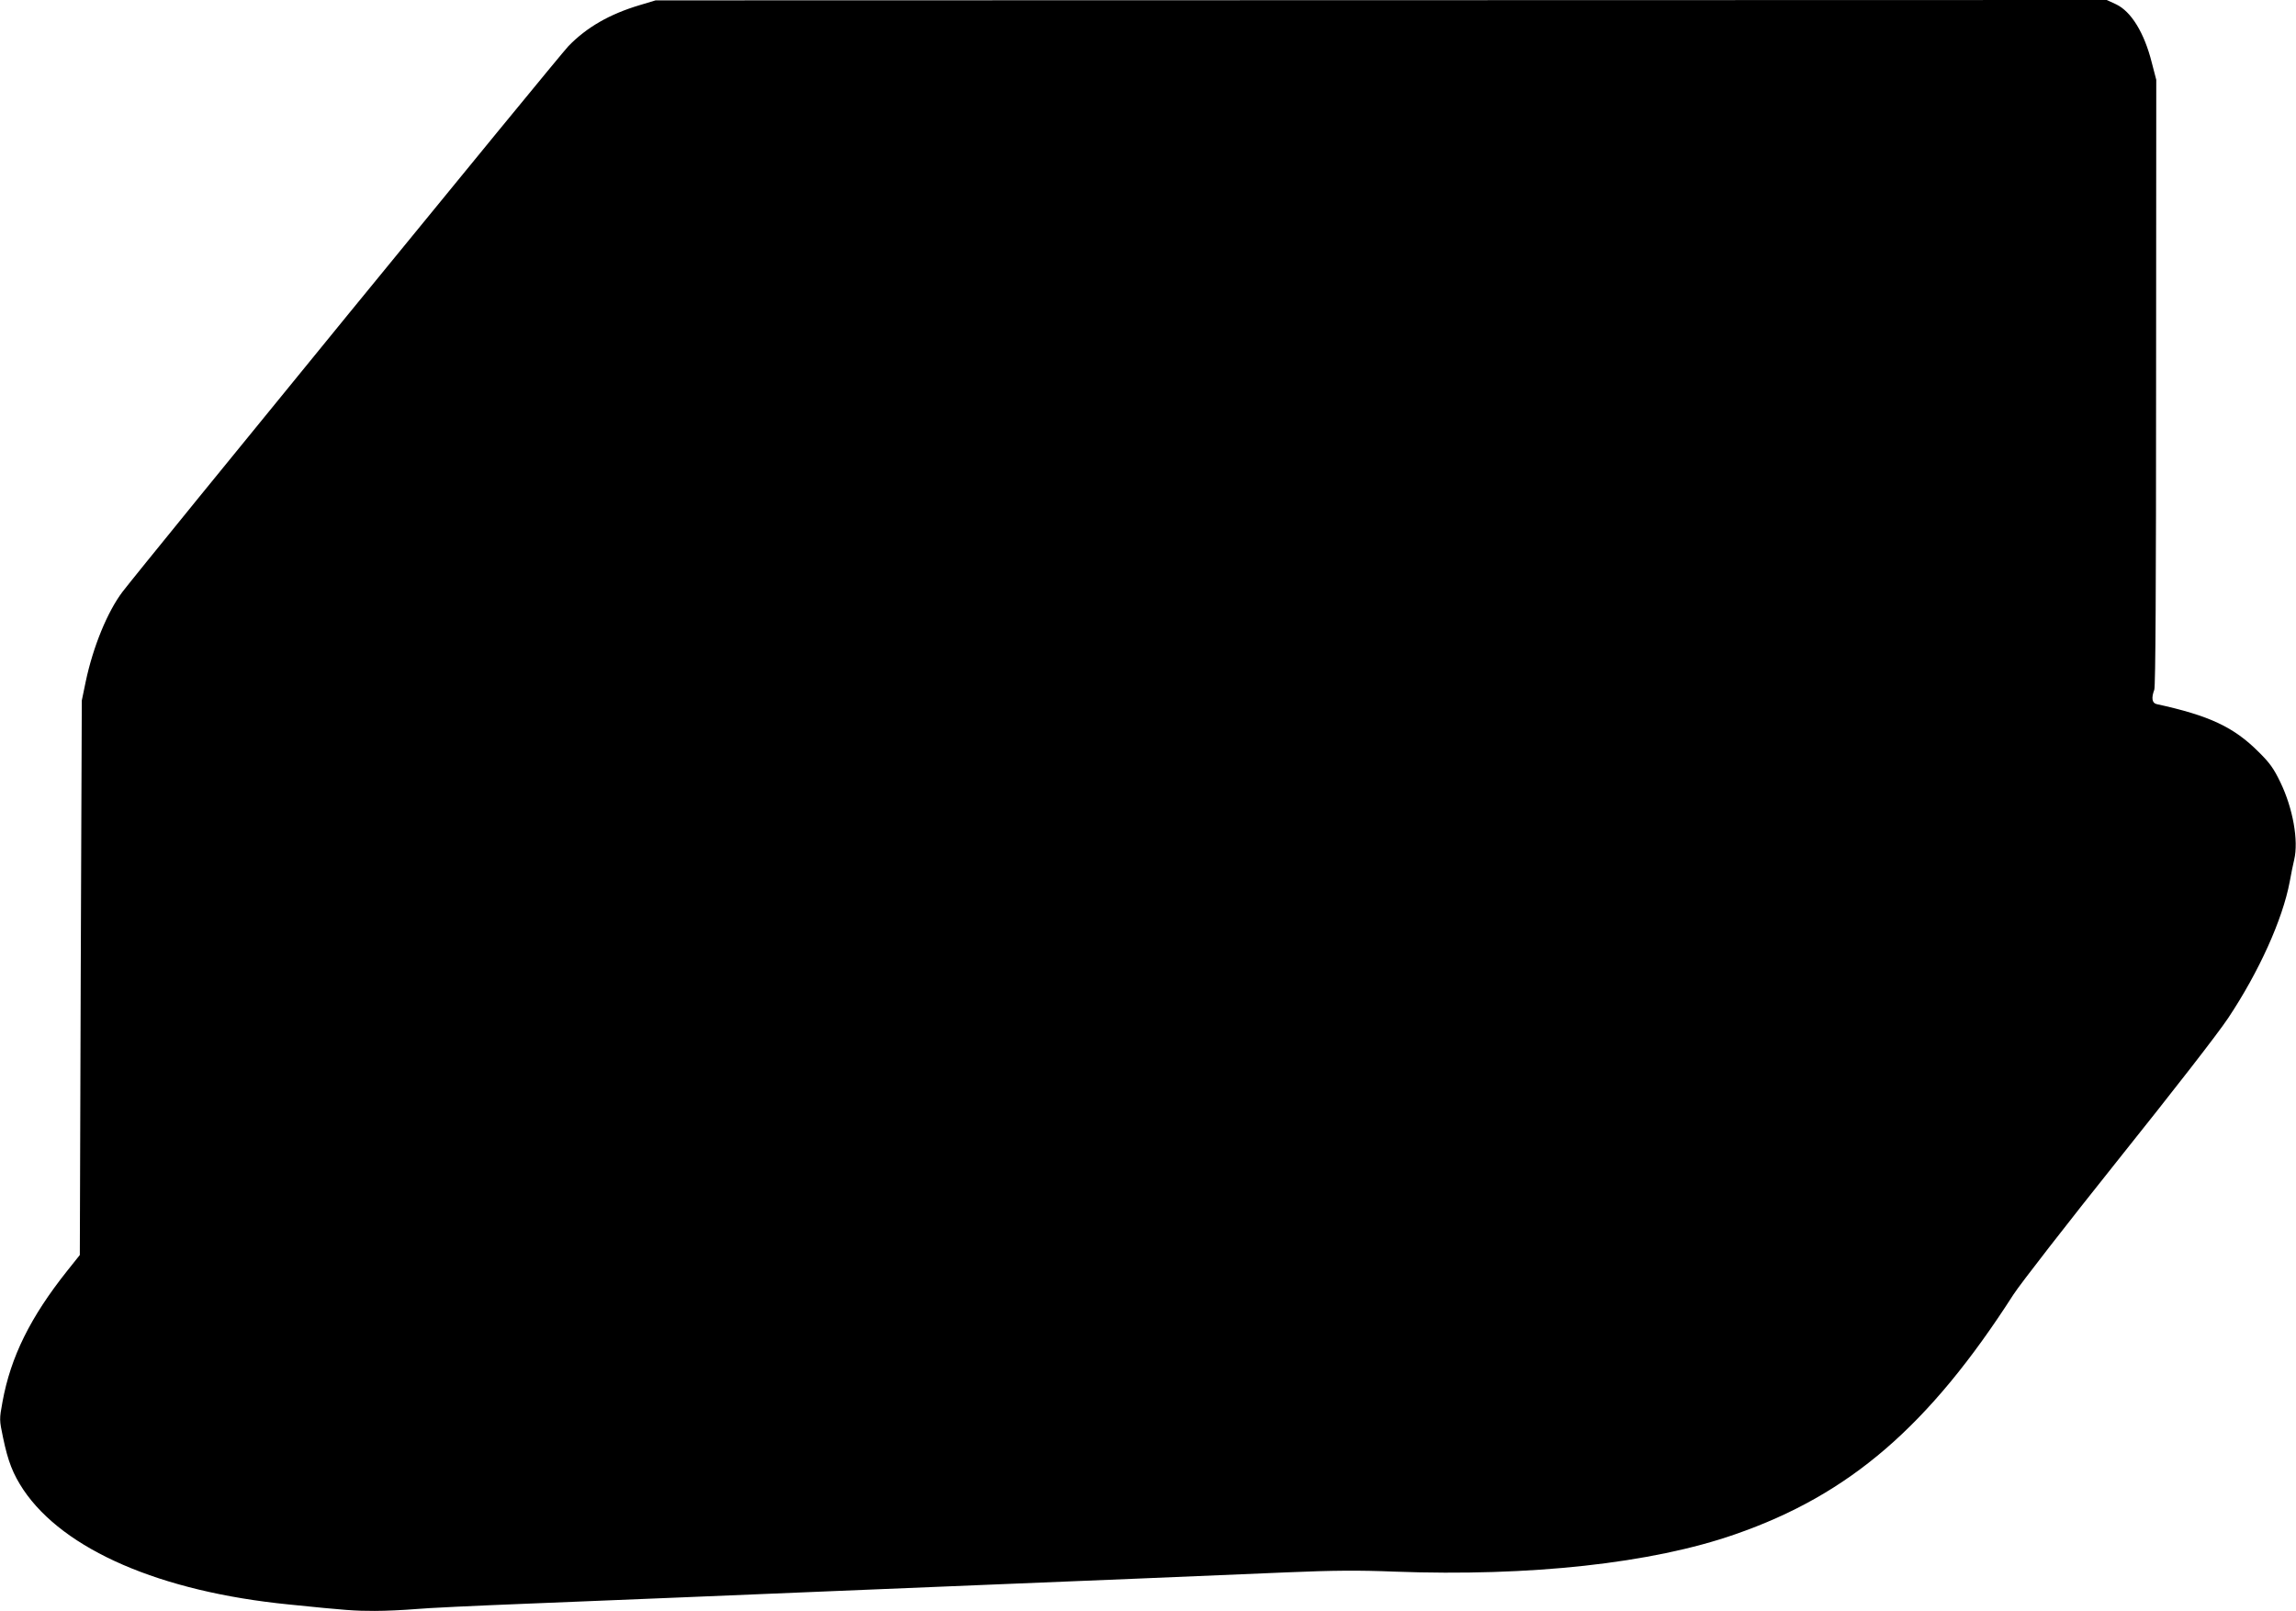 <?xml version="1.0" standalone="no"?>
<!DOCTYPE svg PUBLIC "-//W3C//DTD SVG 20010904//EN"
 "http://www.w3.org/TR/2001/REC-SVG-20010904/DTD/svg10.dtd">
<svg version="1.0" xmlns="http://www.w3.org/2000/svg"
 width="1280pt" height="898pt" viewBox="0 0 1280 898"
 preserveAspectRatio="xMidYMid meet">
<g transform="translate(0,898) scale(0.1,-0.1)"
fill="#000000" stroke="none">
<path d="M3565 8951 c-167 -50 -294 -123 -396 -228 -50 -51 -2385 -2909 -2486
-3042 -84 -111 -164 -306 -205 -500 l-22 -106 -6 -1545 -5 -1546 -71 -89
c-205 -258 -314 -478 -360 -729 -18 -98 -18 -100 3 -200 28 -134 55 -202 113
-290 225 -335 764 -569 1480 -640 323 -33 368 -36 479 -36 63 0 165 5 225 10
61 6 338 19 616 30 278 11 665 27 860 35 195 8 576 24 845 35 270 11 652 27
850 35 198 8 583 24 855 35 272 11 648 27 835 35 257 11 403 12 600 4 755 -28
1434 46 1898 208 638 221 1081 603 1552 1337 39 60 301 397 583 750 307 384
554 701 614 791 171 257 303 548 343 760 8 44 19 99 25 123 25 106 -7 286 -77
431 -37 77 -59 108 -122 170 -138 138 -274 202 -568 266 -26 6 -30 35 -13 80
7 18 10 599 10 1714 l1 1686 -25 96 c-42 167 -115 285 -199 325 l-52 24 -4045
-1 -4045 -1 -90 -27z"/>
</g>
</svg>
